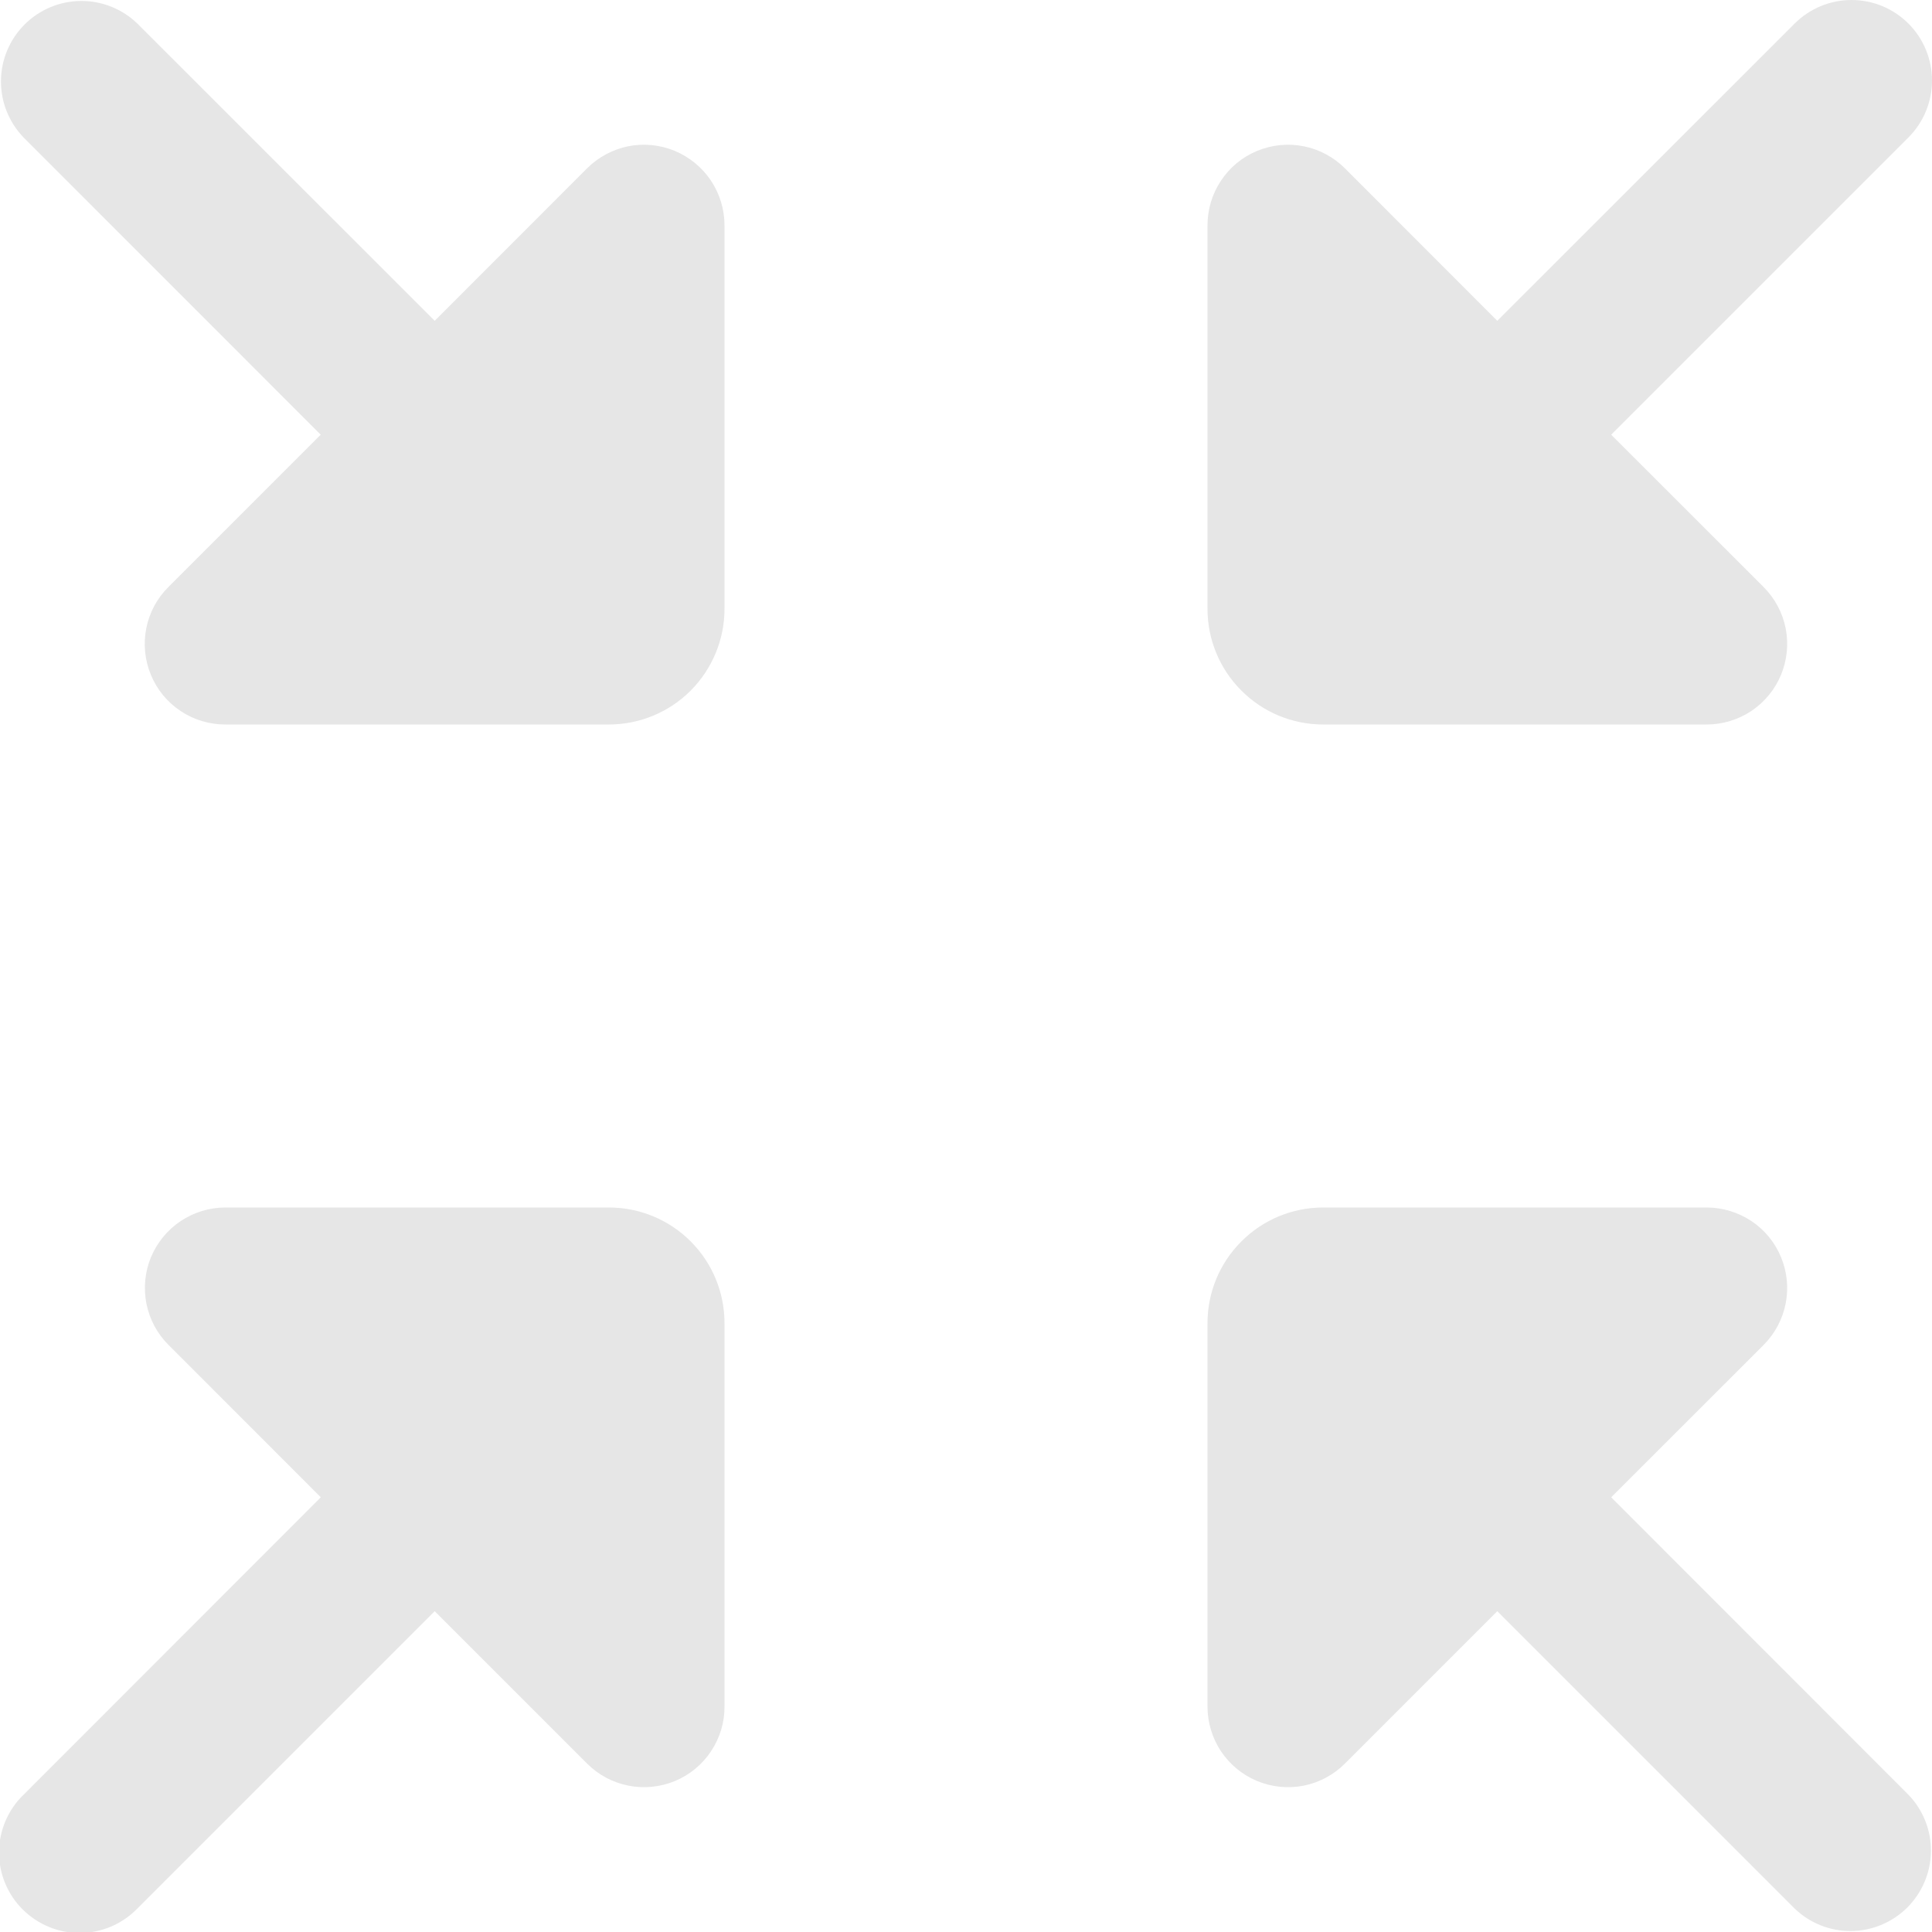 <svg width="20" height="20" viewBox="0 0 20 20" fill="none" xmlns="http://www.w3.org/2000/svg">
<g clip-path="url(#clip0_186_87)">
<path d="M6.077 1.743L4.5 3.321L1.422 0.244C1.265 0.092 1.054 0.008 0.836 0.01C0.617 0.012 0.408 0.1 0.254 0.254C0.099 0.409 0.012 0.618 0.01 0.836C0.008 1.055 0.092 1.265 0.244 1.423L3.32 4.5L1.742 6.078C1.625 6.194 1.546 6.343 1.514 6.505C1.482 6.666 1.499 6.834 1.562 6.986C1.625 7.139 1.732 7.269 1.869 7.36C2.007 7.452 2.168 7.5 2.333 7.5H6.303C6.62 7.5 6.925 7.374 7.149 7.15C7.373 6.925 7.5 6.621 7.5 6.303V2.333C7.5 2.168 7.451 2.007 7.36 1.87C7.268 1.733 7.138 1.626 6.986 1.562C6.834 1.499 6.666 1.482 6.504 1.514C6.342 1.547 6.194 1.626 6.077 1.743Z" fill="#E6E6E6"/>
<path d="M16.679 15.5L18.258 13.922C18.374 13.805 18.453 13.656 18.485 13.495C18.517 13.333 18.5 13.166 18.437 13.014C18.374 12.861 18.267 12.731 18.13 12.64C17.992 12.549 17.831 12.5 17.667 12.5H13.697C13.379 12.5 13.075 12.626 12.851 12.851C12.626 13.075 12.5 13.379 12.5 13.697V17.667C12.5 17.831 12.549 17.993 12.64 18.13C12.732 18.267 12.862 18.374 13.014 18.437C13.166 18.5 13.334 18.517 13.496 18.485C13.657 18.453 13.806 18.373 13.922 18.257L15.5 16.679L18.577 19.756C18.734 19.908 18.944 19.992 19.163 19.99C19.381 19.988 19.59 19.9 19.745 19.746C19.899 19.591 19.987 19.382 19.989 19.164C19.991 18.945 19.907 18.735 19.755 18.578L16.679 15.5Z" fill="#E6E6E6"/>
<path d="M13.697 7.5H17.667C17.831 7.5 17.993 7.451 18.13 7.36C18.267 7.268 18.374 7.138 18.437 6.986C18.5 6.833 18.517 6.666 18.485 6.504C18.453 6.342 18.373 6.194 18.257 6.077L16.679 4.5L19.756 1.423C19.912 1.267 20 1.055 20 0.834C20 0.613 19.913 0.401 19.756 0.244C19.6 0.088 19.388 7.8194e-05 19.167 5.21503e-08C18.946 -7.80897e-05 18.734 0.088 18.578 0.244L15.5 3.321L13.922 1.742C13.806 1.626 13.657 1.546 13.495 1.514C13.334 1.482 13.166 1.499 13.014 1.562C12.861 1.625 12.731 1.732 12.64 1.87C12.548 2.007 12.5 2.168 12.5 2.333V6.303C12.5 6.62 12.626 6.925 12.851 7.149C13.075 7.374 13.379 7.5 13.697 7.5Z" fill="#E6E6E6"/>
<path d="M6.304 12.5H2.334C2.169 12.5 2.008 12.549 1.871 12.64C1.733 12.732 1.627 12.862 1.563 13.014C1.5 13.166 1.484 13.334 1.516 13.496C1.548 13.657 1.627 13.806 1.744 13.922L3.321 15.5L0.245 18.578C0.165 18.654 0.102 18.746 0.058 18.848C0.014 18.95 -0.009 19.059 -0.01 19.17C-0.011 19.28 0.01 19.39 0.052 19.492C0.094 19.595 0.156 19.688 0.234 19.766C0.313 19.844 0.406 19.906 0.508 19.948C0.61 19.99 0.72 20.011 0.831 20.01C0.941 20.009 1.051 19.986 1.152 19.943C1.254 19.899 1.346 19.835 1.423 19.756L4.5 16.679L6.079 18.258C6.195 18.374 6.344 18.453 6.506 18.485C6.667 18.517 6.835 18.5 6.987 18.437C7.139 18.374 7.269 18.267 7.36 18.13C7.452 17.992 7.501 17.831 7.5 17.667V13.697C7.5 13.379 7.374 13.075 7.15 12.851C6.926 12.626 6.621 12.5 6.304 12.5Z" fill="#E6E6E6"/>
</g>
<defs>
<clipPath id="clip0_186_87">
<rect width="20" height="20" fill="white"/>
</clipPath>
</defs>
</svg>
